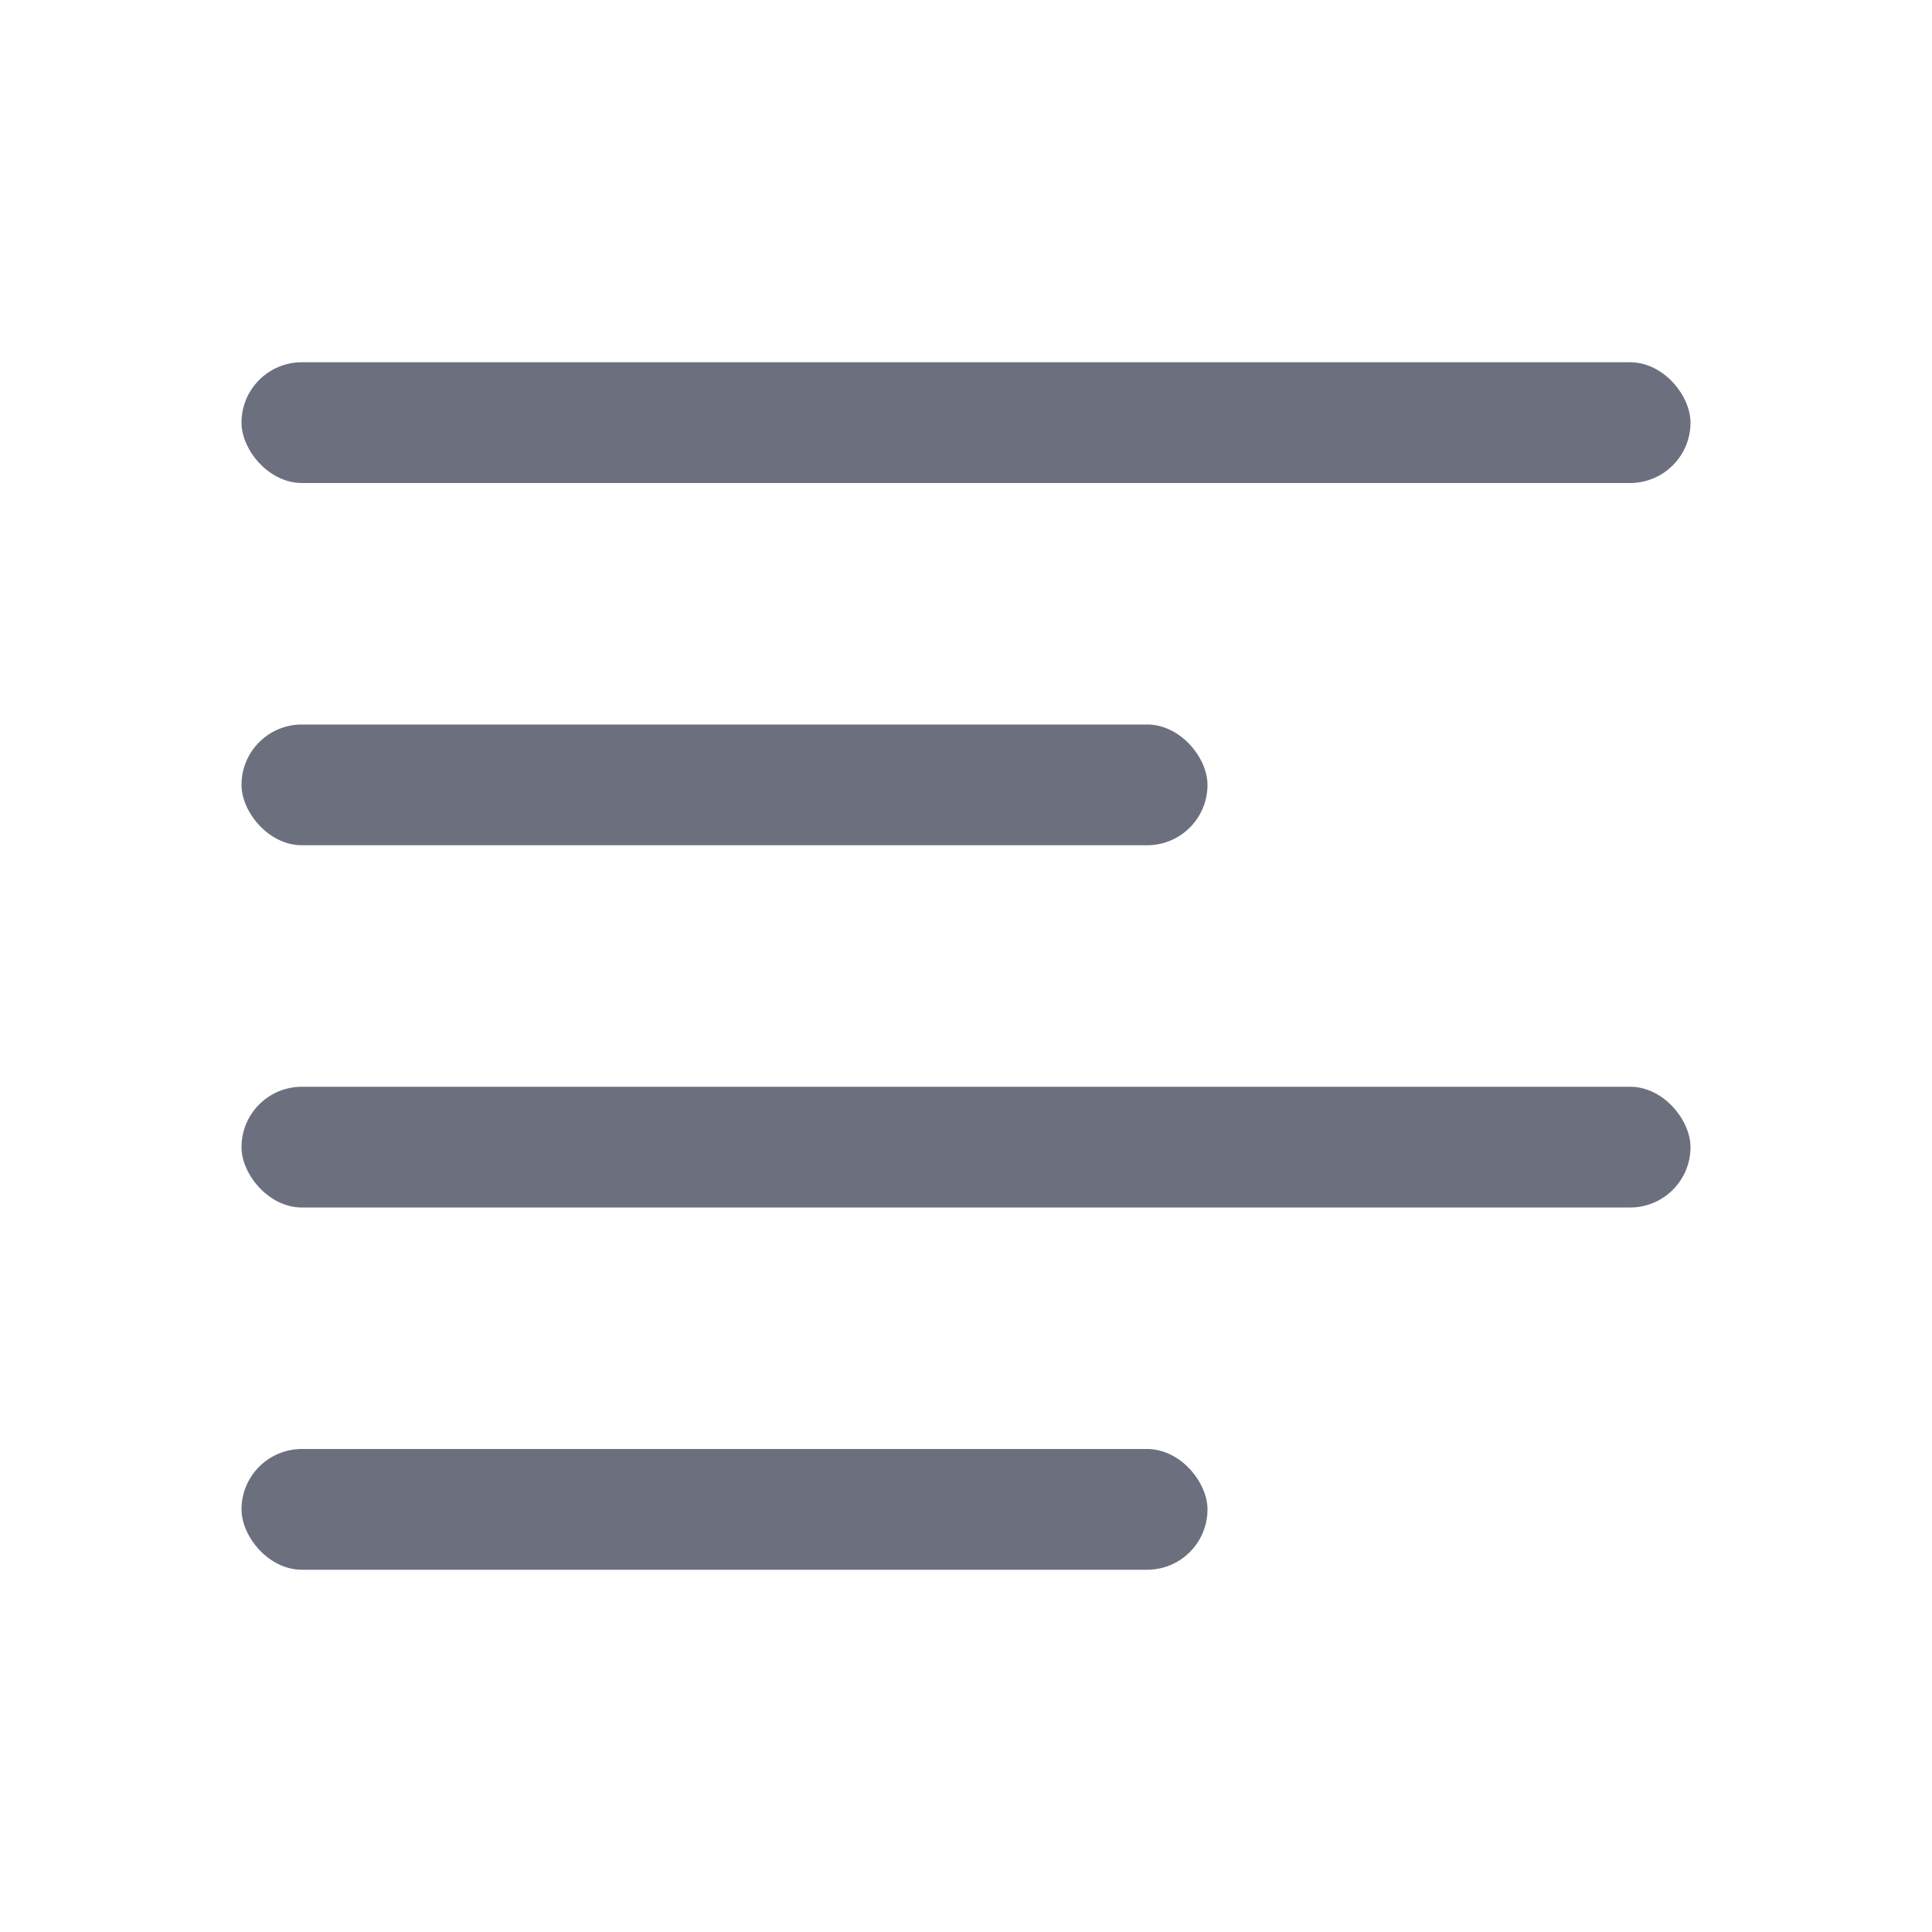 <!-- Copyright 2000-2022 JetBrains s.r.o. and contributors. Use of this source code is governed by the Apache 2.0 license. -->
<svg width="16" height="16" viewBox="0 0 16 16" fill="none" xmlns="http://www.w3.org/2000/svg">
<rect x="2" y="12" width="8" height="1" rx="0.5" fill="#6C707E" />
<rect x="2" y="6" width="8" height="1" rx="0.5" fill="#6C707E" />
<rect x="2" y="9" width="12" height="1" rx="0.5" fill="#6C707E" />
<rect x="2" y="3" width="12" height="1" rx="0.5" fill="#6C707E" />
</svg>

